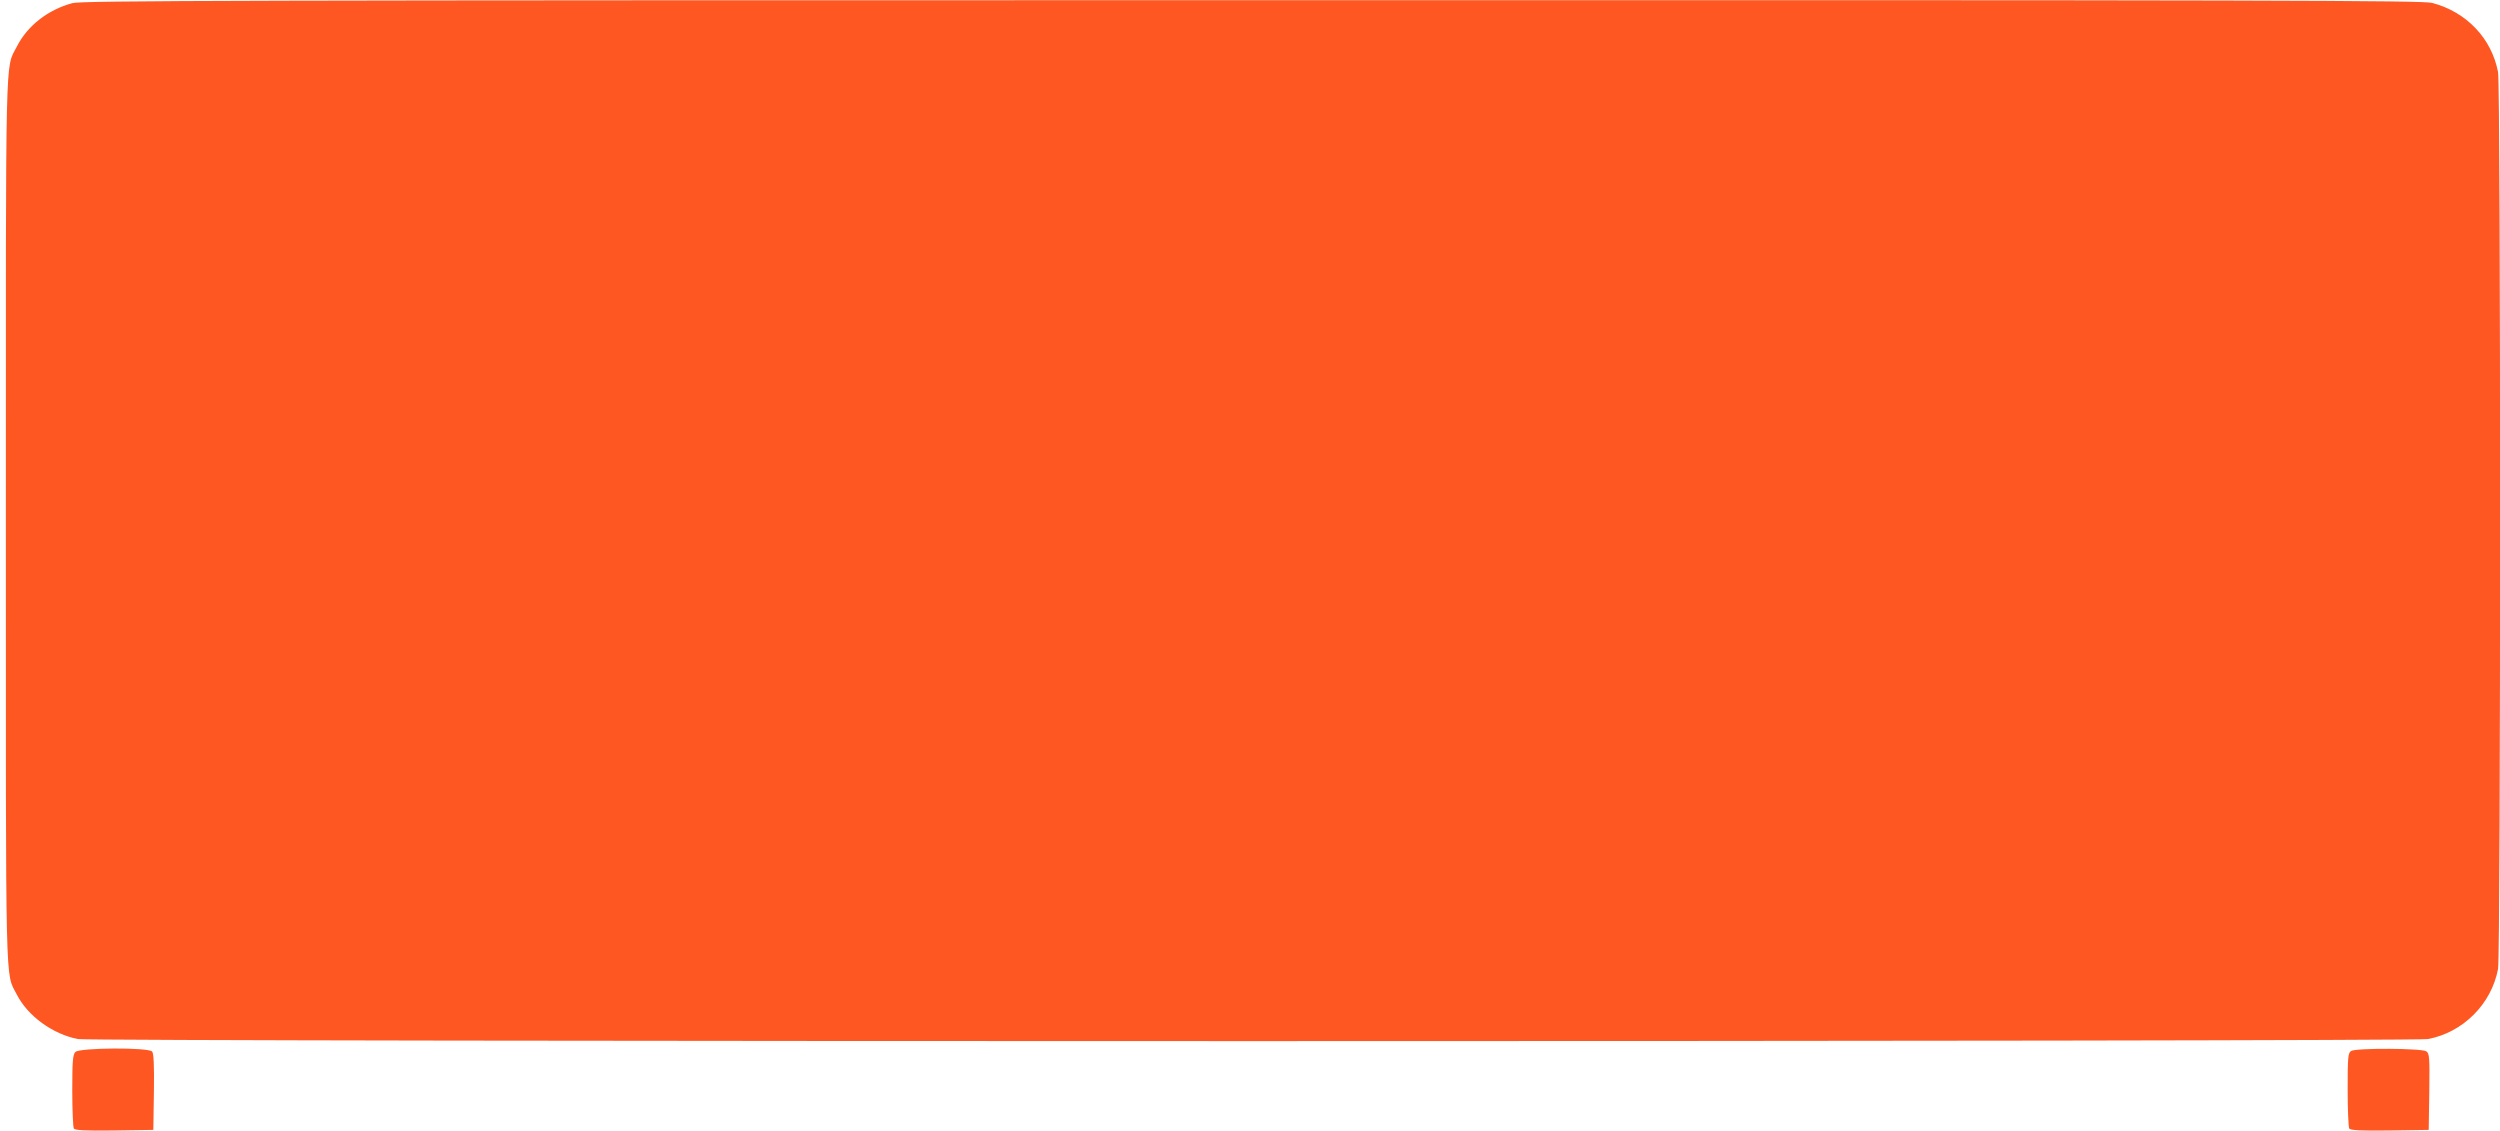 <?xml version="1.0" standalone="no"?>
<!DOCTYPE svg PUBLIC "-//W3C//DTD SVG 20010904//EN"
 "http://www.w3.org/TR/2001/REC-SVG-20010904/DTD/svg10.dtd">
<svg version="1.0" xmlns="http://www.w3.org/2000/svg"
 width="1280pt" height="579pt" viewBox="0 0 1280 579"
 preserveAspectRatio="xMidYMid meet">
<g transform="translate(0,579) scale(0.1,-0.1)"
fill="#ff5722" stroke="none">
<path d="M371 5774 c-125 -33 -232 -117 -285 -223 -60 -117 -56 39 -56 -2426
0 -2466 -4 -2309 56 -2427 56 -110 184 -203 313 -228 75 -14 11957 -14 12032
0 180 34 325 179 359 359 14 74 14 4518 0 4592 -33 173 -162 308 -337 354 -50
13 -768 15 -6043 14 -5193 0 -5992 -2 -6039 -15z"/>
<path d="M386 404 c-13 -13 -16 -45 -16 -197 0 -100 4 -188 8 -195 7 -9 55
-12 208 -10 l199 3 3 194 c2 134 -1 198 -9 207 -18 22 -371 20 -393 -2z"/>
<path d="M12038 409 c-16 -9 -18 -29 -18 -197 0 -103 4 -193 8 -200 7 -9 55
-12 208 -10 l199 3 3 195 c2 174 1 196 -15 207 -21 16 -359 18 -385 2z"/>
</g>
</svg>
